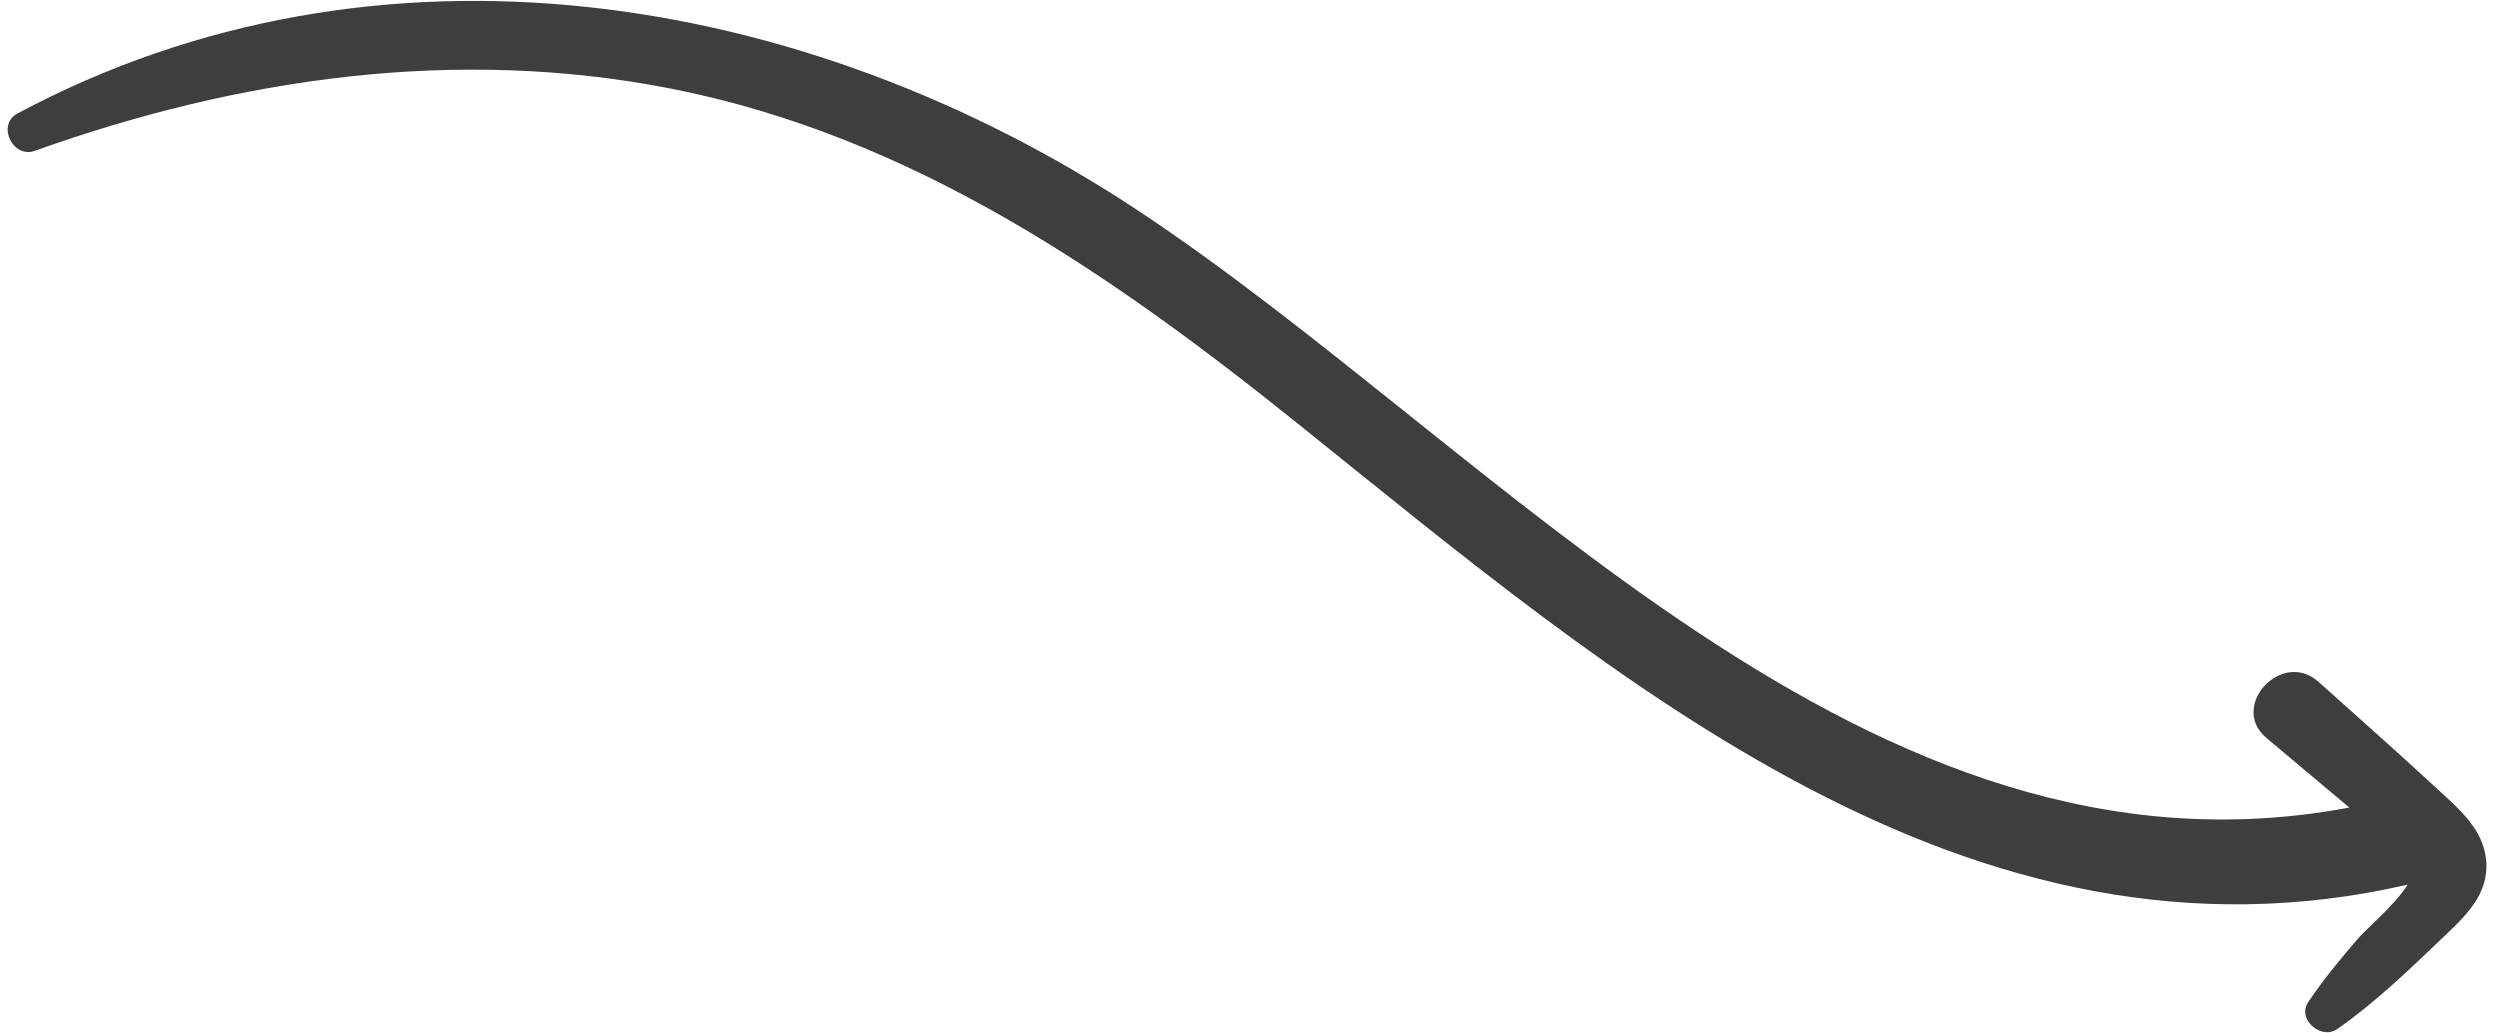 <svg xmlns="http://www.w3.org/2000/svg" width="167" height="69" viewBox="0 0 167 69" fill="none"><path d="M1.159 7.585C25.271-5.31 53.765-.625 75.915 13.995 100.195 30.019 124.684 60.01 156.934 53.945 155.085 52.401 153.24 50.847 151.395 49.294 148.886 47.185 152.429 43.344 154.886 45.552 157.532 47.928 160.192 50.276 162.804 52.693 164.247 54.024 165.877 55.373 166.075 57.456 166.287 59.754 164.667 61.219 163.13 62.681 160.901 64.805 158.653 66.987 156.12 68.745 155.053 69.487 153.424 68.092 154.185 66.948 155.198 65.431 156.351 64.044 157.549 62.657 158.132 61.984 159.962 60.469 160.832 59.094c-29.313 6.741-52.924-13.767-74.144-30.8C74.147 18.225 60.837 9.054 44.781 5.913 30.461 3.106 15.943 5.202 2.316 10.079.847 10.598-.237 8.338 1.159 7.585z" fill="#3f3e3e"/></svg>